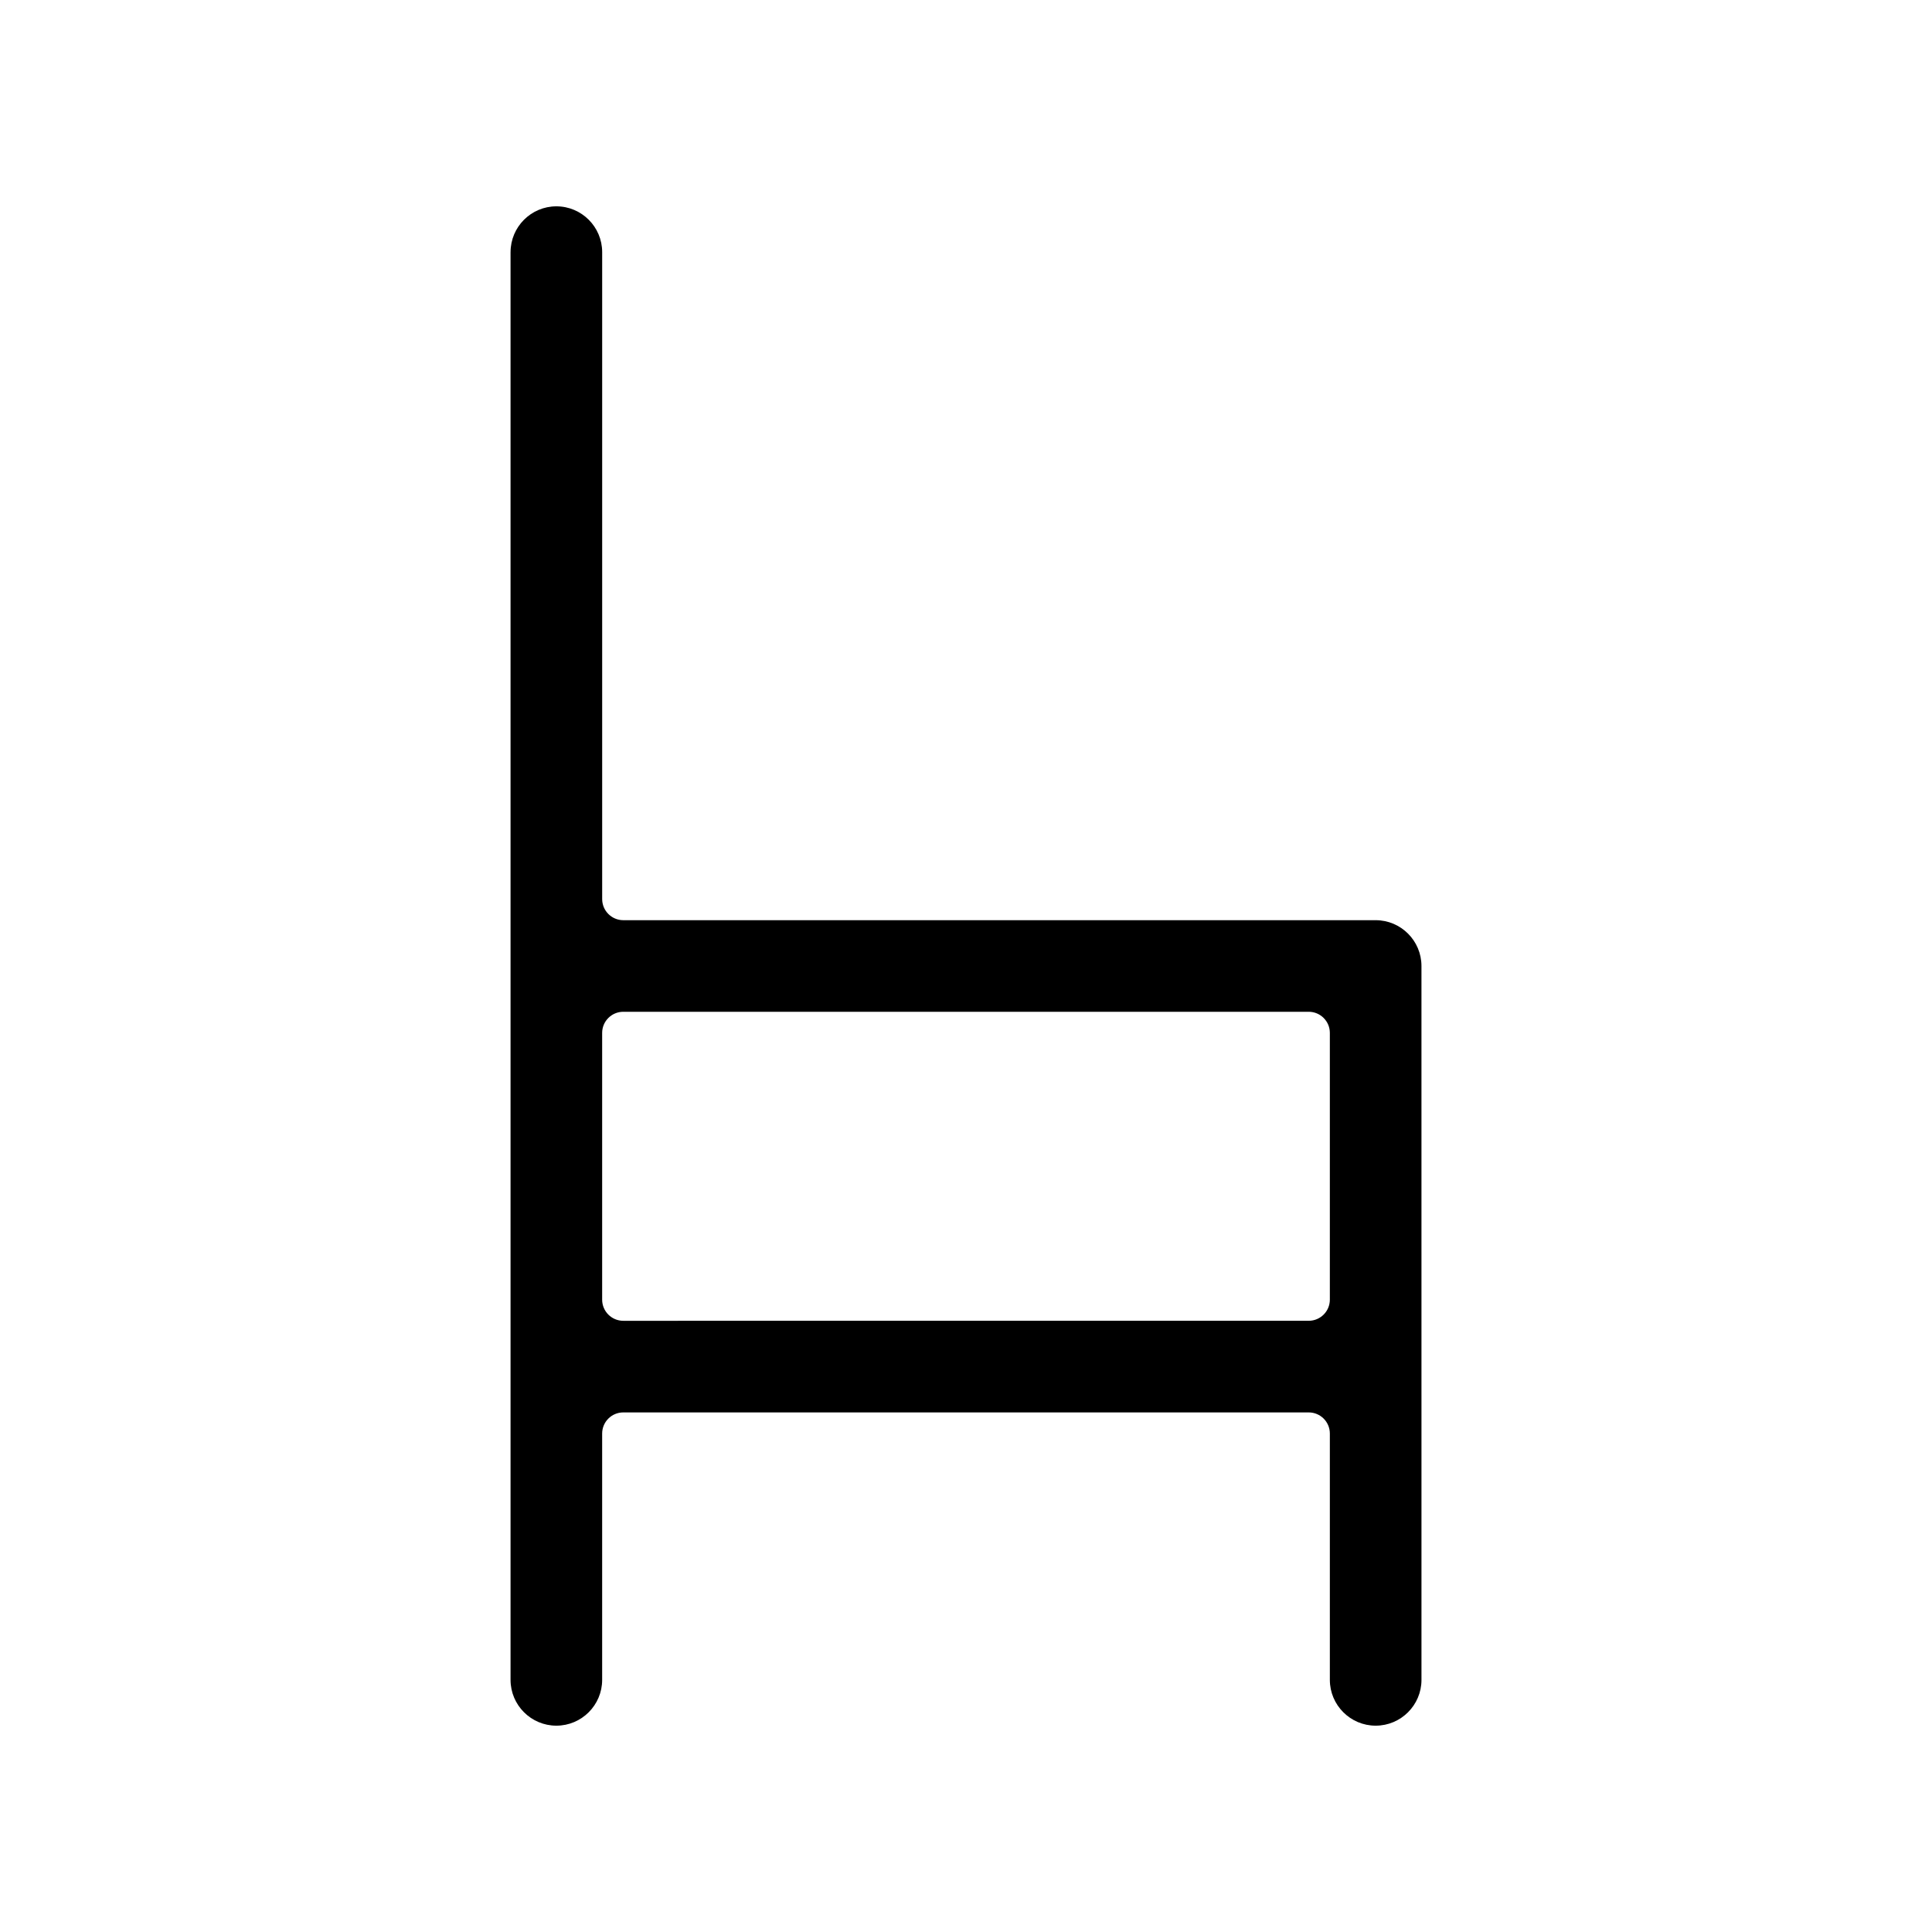 <?xml version="1.0" encoding="UTF-8"?>
<!-- Uploaded to: SVG Repo, www.svgrepo.com, Generator: SVG Repo Mixer Tools -->
<svg fill="#000000" width="800px" height="800px" version="1.1" viewBox="144 144 512 512" xmlns="http://www.w3.org/2000/svg">
 <path d="m279.3 210.82v378.36c0 6.695 5.445 12.141 12.141 12.141 6.695 0 12.137-5.445 12.137-12.141v-65.277c0-3.09 2.508-5.598 5.598-5.598h181.65c3.09 0 5.598 2.508 5.598 5.598v65.277c0 6.695 5.445 12.141 12.141 12.141s12.141-5.445 12.141-12.141l-0.004-189.18c0-6.695-5.445-12.141-12.141-12.141h-199.38c-3.09 0-5.598-2.508-5.598-5.598v-171.44c0-6.695-5.445-12.141-12.137-12.141-6.695 0-12.141 5.445-12.141 12.141zm24.277 206.91c0-3.09 2.508-5.598 5.598-5.598h181.65c3.09 0 5.598 2.508 5.598 5.598v70.691c0 3.09-2.508 5.598-5.598 5.598l-181.65 0.004c-3.09 0-5.598-2.508-5.598-5.598z"/>
</svg>